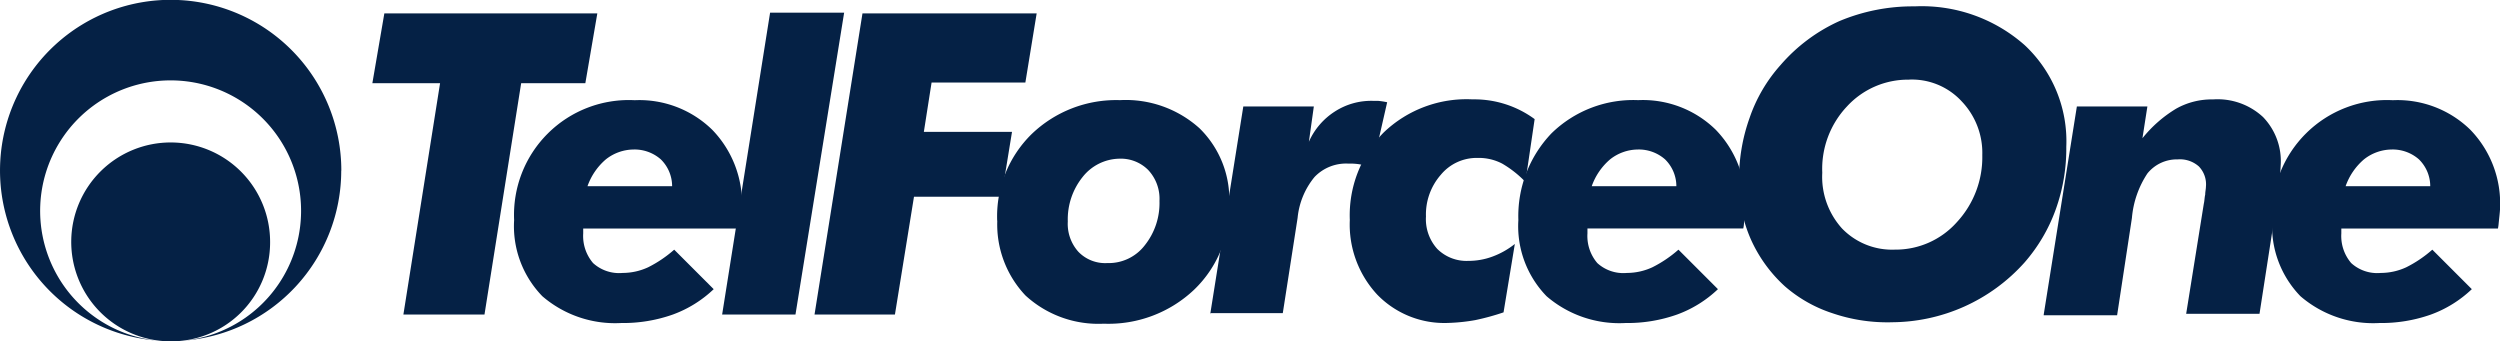 <svg xmlns="http://www.w3.org/2000/svg" width="194" height="26.488" viewBox="0 0 194 26.488"><defs><style>.a{fill:#052145;}</style></defs><path class="a" d="M296.408,110.968l2.846-17.95H294l.93-5.418h16.527l-.93,5.418h-4.98l-2.846,17.95Z" transform="translate(-265.105 -86.56)"/><path class="a" d="M319.463,109.86v.383a3.23,3.23,0,0,0,.766,2.3,3,3,0,0,0,2.3.766,4.721,4.721,0,0,0,1.97-.438,9.417,9.417,0,0,0,2.025-1.368l3.065,3.065a9.107,9.107,0,0,1-3.174,1.97,11.543,11.543,0,0,1-3.995.657,8.656,8.656,0,0,1-6.129-2.08,7.8,7.8,0,0,1-2.189-5.91,8.91,8.91,0,0,1,9.358-9.3,8.084,8.084,0,0,1,6.02,2.3,8.212,8.212,0,0,1,2.3,6.074c0,.219-.055.657-.109,1.2a3.084,3.084,0,0,1-.055.383H319.463Zm6.9-3.283a2.922,2.922,0,0,0-.876-2.08,3.085,3.085,0,0,0-2.134-.766,3.517,3.517,0,0,0-2.134.766,4.859,4.859,0,0,0-1.423,2.08Z" transform="translate(-274.206 -92.129)"/><path class="a" d="M347.321,87.5h5.746l-3.776,23.422H343.6Z" transform="translate(-287.562 -86.515)"/><path class="a" d="M267.687,98.943A13.243,13.243,0,1,0,253.4,112.132a10.124,10.124,0,1,1,2.08,0,13.243,13.243,0,0,0,12.2-13.189" transform="translate(-241.2 -85.7)"/><path class="a" d="M266.732,113.67a7.716,7.716,0,1,0-7.771,7.662,7.673,7.673,0,0,0,7.771-7.662" transform="translate(-245.772 -94.845)"/><path class="a" d="M356.7,110.968,360.421,87.6h13.517l-.876,5.363h-7.278l-.6,3.831h6.841l-.821,5.035h-6.786l-1.478,9.139Z" transform="translate(-293.493 -86.56)"/><path class="a" d="M382.6,109.258a8.947,8.947,0,0,1,2.682-6.731,9.457,9.457,0,0,1,6.841-2.627,8.547,8.547,0,0,1,6.184,2.189,7.707,7.707,0,0,1,2.3,5.856,8.867,8.867,0,0,1-2.736,6.676,9.67,9.67,0,0,1-7,2.627,8.366,8.366,0,0,1-6.074-2.189,8.018,8.018,0,0,1-2.189-5.8m9.467-4.816a3.709,3.709,0,0,0-2.846,1.423,5.244,5.244,0,0,0-1.149,3.448,3.243,3.243,0,0,0,.821,2.353,2.889,2.889,0,0,0,2.244.876,3.527,3.527,0,0,0,2.9-1.368,5.244,5.244,0,0,0,1.149-3.448,3.266,3.266,0,0,0-.876-2.408,3,3,0,0,0-2.244-.876" transform="translate(-305.219 -92.129)"/><path class="a" d="M412.8,116.582l2.572-16.144h5.473l-.383,2.736a5.363,5.363,0,0,1,2.025-2.353,5.2,5.2,0,0,1,2.955-.821h.383a5.747,5.747,0,0,1,.711.109l-1.149,5.035c-.383-.109-.711-.164-.985-.219a4.708,4.708,0,0,0-.876-.055,3.384,3.384,0,0,0-2.627,1.04,5.877,5.877,0,0,0-1.313,3.174l-1.149,7.388H412.8Z" transform="translate(-318.892 -92.174)"/><path class="a" d="M446.227,106.2a8.213,8.213,0,0,0-1.806-1.423,3.934,3.934,0,0,0-1.915-.438,3.606,3.606,0,0,0-2.846,1.313,4.666,4.666,0,0,0-1.149,3.229,3.446,3.446,0,0,0,.876,2.517,3.214,3.214,0,0,0,2.408.93,5.329,5.329,0,0,0,1.861-.328,6.221,6.221,0,0,0,1.751-.985l-.876,5.308a18.878,18.878,0,0,1-2.189.6,14.143,14.143,0,0,1-2.08.219,7.256,7.256,0,0,1-5.527-2.189,7.983,7.983,0,0,1-2.134-5.8,9.154,9.154,0,0,1,2.627-6.786,9.288,9.288,0,0,1,6.9-2.572,7.9,7.9,0,0,1,4.816,1.532Z" transform="translate(-327.856 -92.084)"/><path class="a" d="M461.863,109.86v.383a3.23,3.23,0,0,0,.766,2.3,3,3,0,0,0,2.3.766,4.721,4.721,0,0,0,1.97-.438,9.417,9.417,0,0,0,2.025-1.368l3.065,3.065a9.108,9.108,0,0,1-3.174,1.97,11.543,11.543,0,0,1-3.995.657,8.656,8.656,0,0,1-6.129-2.08,7.8,7.8,0,0,1-2.189-5.91,9.293,9.293,0,0,1,2.572-6.731A9.074,9.074,0,0,1,465.8,99.9a8.084,8.084,0,0,1,6.02,2.3,8.212,8.212,0,0,1,2.3,6.074c0,.219-.055.657-.109,1.2a3.086,3.086,0,0,1-.055.383H461.863Zm6.9-3.283a2.922,2.922,0,0,0-.876-2.08,3.085,3.085,0,0,0-2.134-.766,3.517,3.517,0,0,0-2.134.766,4.859,4.859,0,0,0-1.423,2.08Z" transform="translate(-338.677 -92.129)"/><path class="a" d="M499.566,111.117a13.191,13.191,0,0,1-4.542-.711,10.618,10.618,0,0,1-3.667-2.08,10.983,10.983,0,0,1-2.627-3.612,10.8,10.8,0,0,1-.93-4.6,14,14,0,0,1,.821-4.871,11.947,11.947,0,0,1,2.408-4.1,13.207,13.207,0,0,1,4.542-3.393,14.709,14.709,0,0,1,5.856-1.149,12.057,12.057,0,0,1,8.537,3.01,10.2,10.2,0,0,1,3.229,7.88,14,14,0,0,1-.821,4.871,12.883,12.883,0,0,1-2.408,4.1,13.9,13.9,0,0,1-10.4,4.652m1.423-18.825a6.417,6.417,0,0,0-4.816,2.08,7.062,7.062,0,0,0-1.915,5.144,5.972,5.972,0,0,0,1.532,4.323,5.4,5.4,0,0,0,4.1,1.642,6.359,6.359,0,0,0,4.816-2.134,7.417,7.417,0,0,0,1.97-5.2,5.786,5.786,0,0,0-1.587-4.159,5.25,5.25,0,0,0-4.1-1.7" transform="translate(-352.848 -86.107)"/><path class="a" d="M531,116.491l2.572-16.144h5.472l-.383,2.463a9.88,9.88,0,0,1,2.627-2.3,5.637,5.637,0,0,1,2.846-.711,5.183,5.183,0,0,1,3.885,1.368,4.923,4.923,0,0,1,1.368,3.776,26.187,26.187,0,0,1-.274,2.736.411.411,0,0,1-.055.274l-1.313,8.482h-5.691l1.368-8.537c.055-.219.055-.493.109-.711,0-.219.055-.438.055-.6a2,2,0,0,0-.547-1.587,2.211,2.211,0,0,0-1.642-.547,2.934,2.934,0,0,0-2.353,1.094,7.381,7.381,0,0,0-1.2,3.448l-1.149,7.552H531Z" transform="translate(-372.407 -92.084)"/><path class="a" d="M568.763,109.86v.383a3.23,3.23,0,0,0,.766,2.3,3,3,0,0,0,2.3.766,4.721,4.721,0,0,0,1.97-.438,9.416,9.416,0,0,0,2.025-1.368l3.065,3.065a9.107,9.107,0,0,1-3.174,1.97,11.543,11.543,0,0,1-3.995.657,8.656,8.656,0,0,1-6.129-2.08,7.8,7.8,0,0,1-2.189-5.91,8.91,8.91,0,0,1,9.358-9.3,8.084,8.084,0,0,1,6.02,2.3,8.212,8.212,0,0,1,2.3,6.074c0,.219-.055.657-.109,1.2a3.084,3.084,0,0,1-.055.383H568.763Zm6.9-3.283a2.922,2.922,0,0,0-.876-2.08,3.085,3.085,0,0,0-2.134-.766,3.517,3.517,0,0,0-2.134.766,4.858,4.858,0,0,0-1.423,2.08Z" transform="translate(-387.076 -92.129)"/></svg>